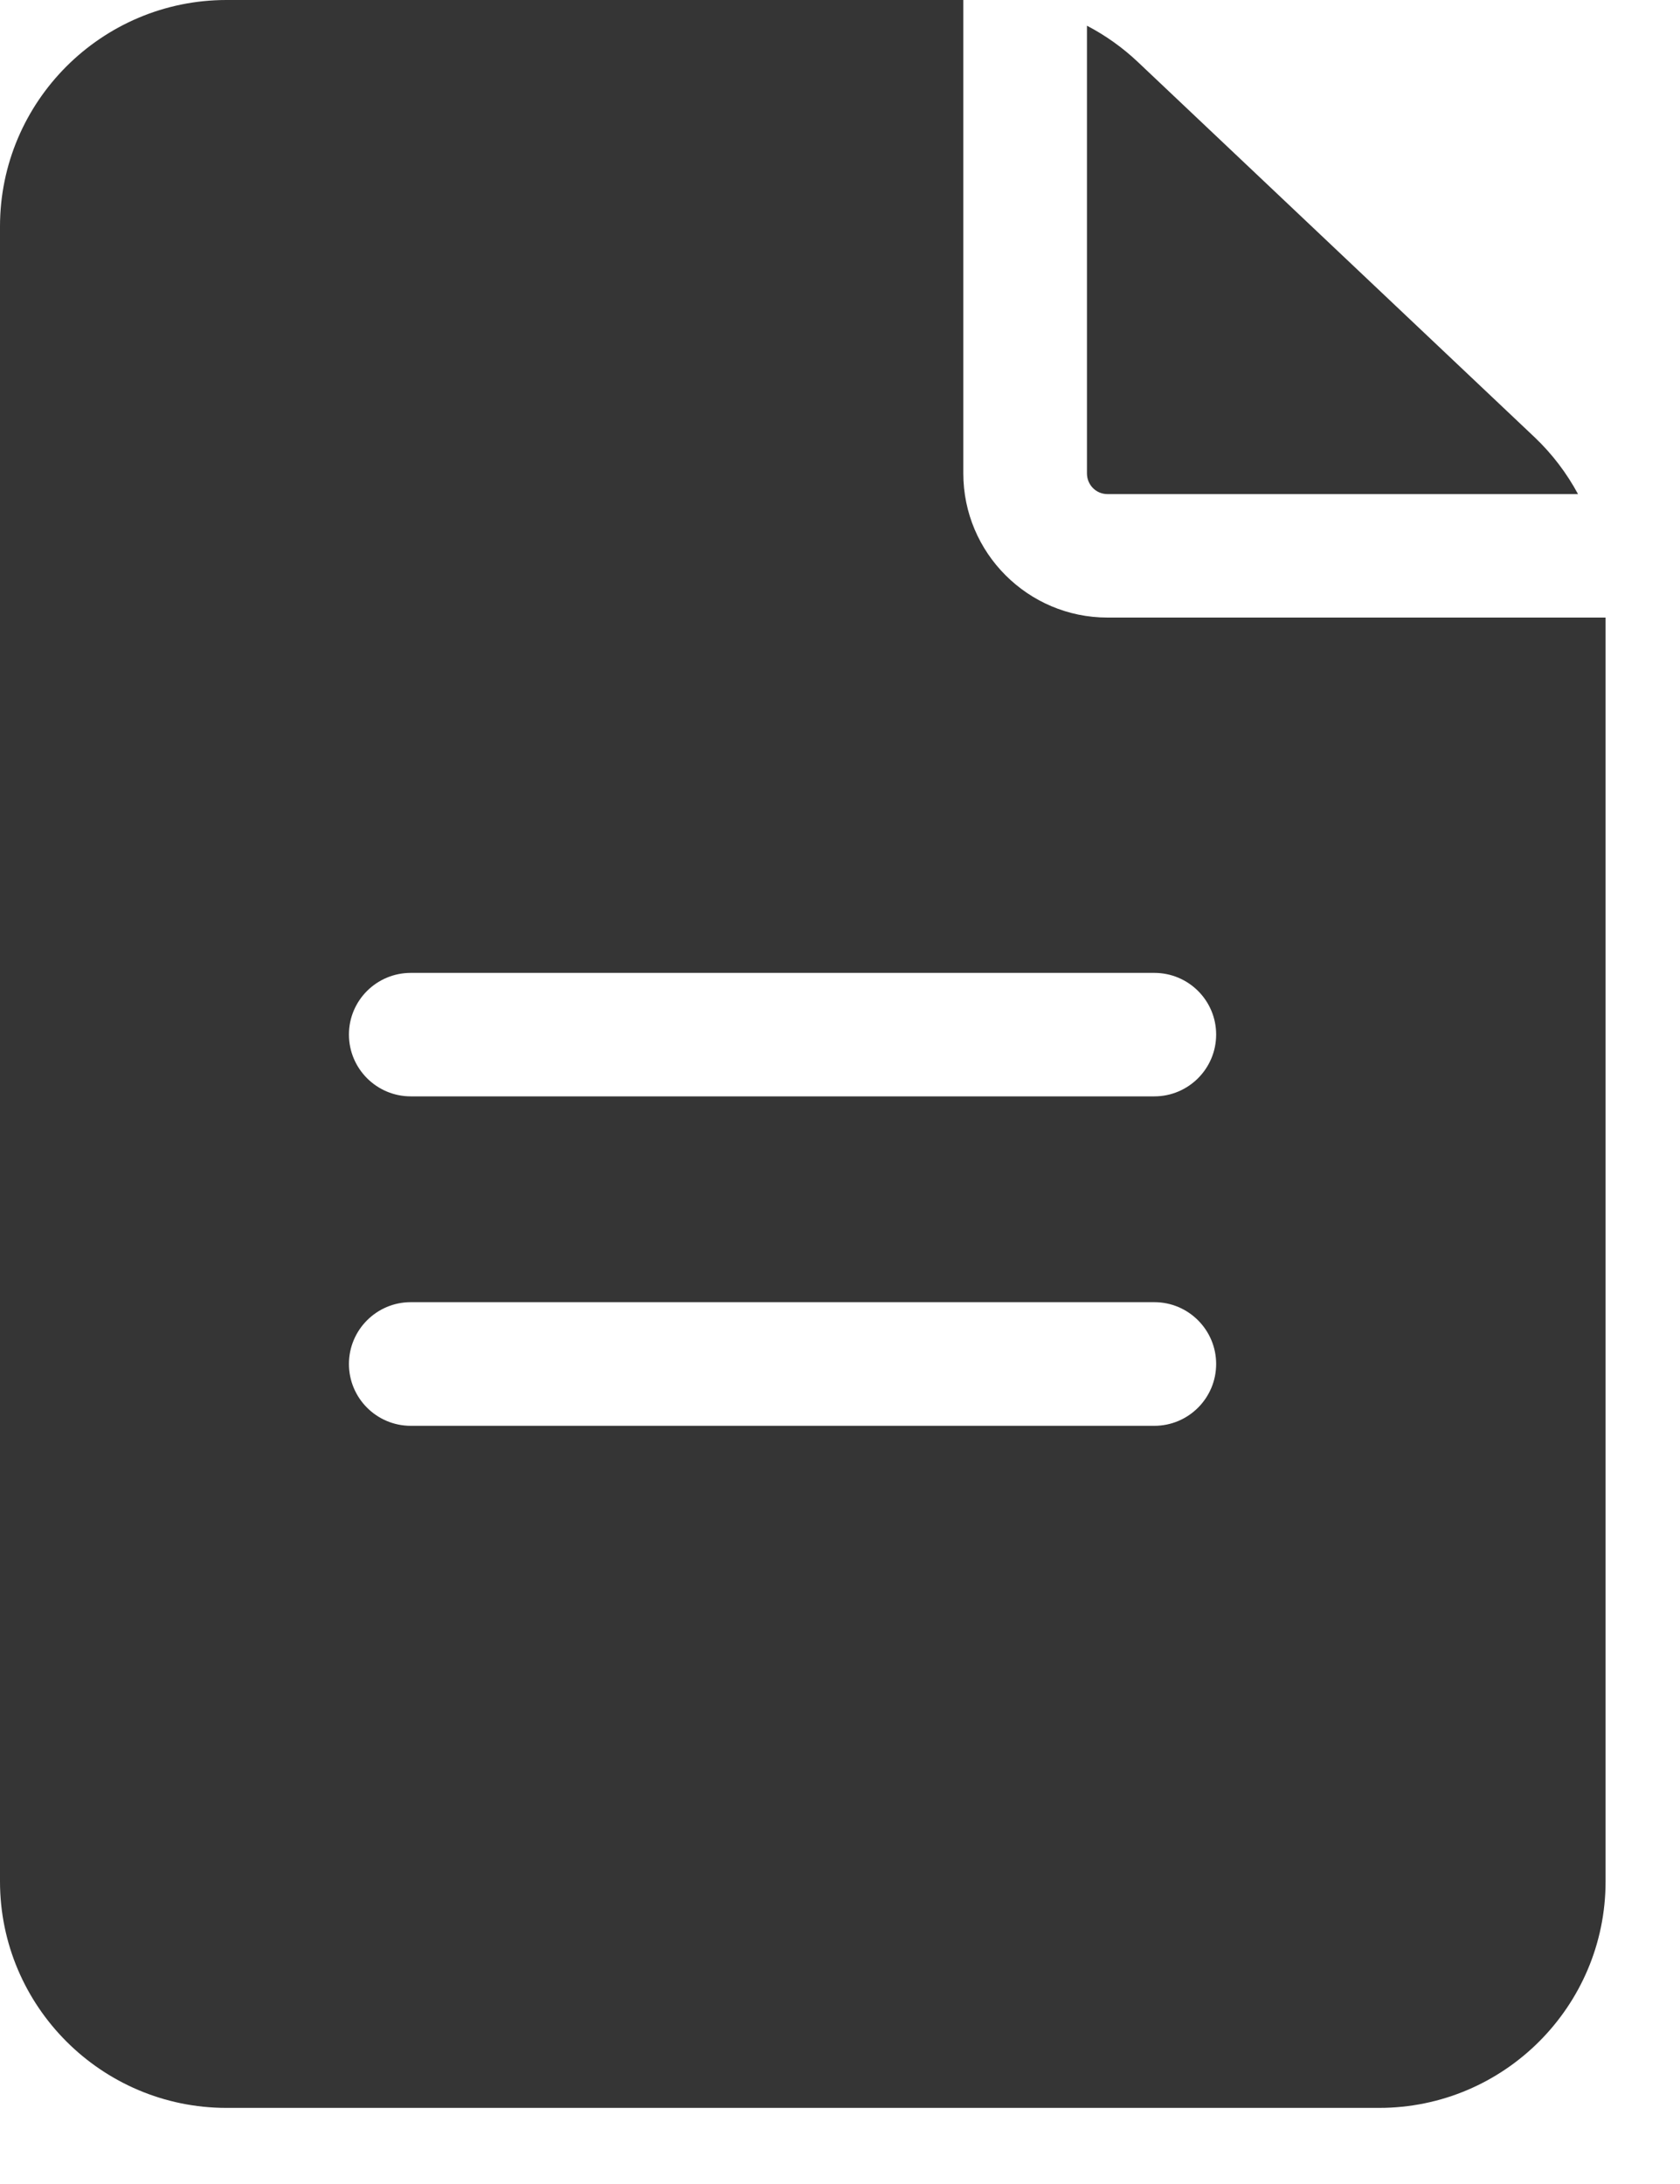 <?xml version="1.0" encoding="UTF-8"?> <svg xmlns="http://www.w3.org/2000/svg" width="10" height="13" viewBox="0 0 10 13" fill="none"><g clip-path="url(#clip0_41_4207)"><g clip-path="url(#clip1_41_4207)"><path fill-rule="evenodd" clip-rule="evenodd" d="M5.734 2.818C5.734 3.291 6.119 3.676 6.592 3.676H9.557V11.199C9.557 11.942 8.953 12.547 8.209 12.547H1.348C0.605 12.547 0 11.942 0 11.199V1.348C0 0.605 0.605 0 1.348 0H5.734V2.818ZM2.445 7.751C2.242 7.751 2.077 7.916 2.077 8.119C2.077 8.322 2.242 8.487 2.445 8.487H6.871C7.074 8.487 7.239 8.322 7.239 8.119C7.239 7.916 7.074 7.751 6.871 7.751H2.445ZM7.239 6.158C7.239 5.955 7.074 5.791 6.871 5.791H2.445C2.242 5.791 2.077 5.955 2.077 6.158C2.077 6.361 2.242 6.526 2.445 6.526H6.871C7.074 6.526 7.239 6.361 7.239 6.158ZM6.592 2.941C6.524 2.941 6.47 2.886 6.47 2.818L6.47 0.153C6.579 0.21 6.681 0.282 6.773 0.369L9.136 2.604C9.24 2.703 9.326 2.817 9.393 2.941H6.592Z" fill="#353535"></path></g></g><defs><clipPath id="clip0_41_4207"><rect width="9.651" height="12.547" fill="white"></rect></clipPath><clipPath id="clip1_41_4207"><rect width="9.651" height="12.547" fill="white"></rect></clipPath></defs></svg> 